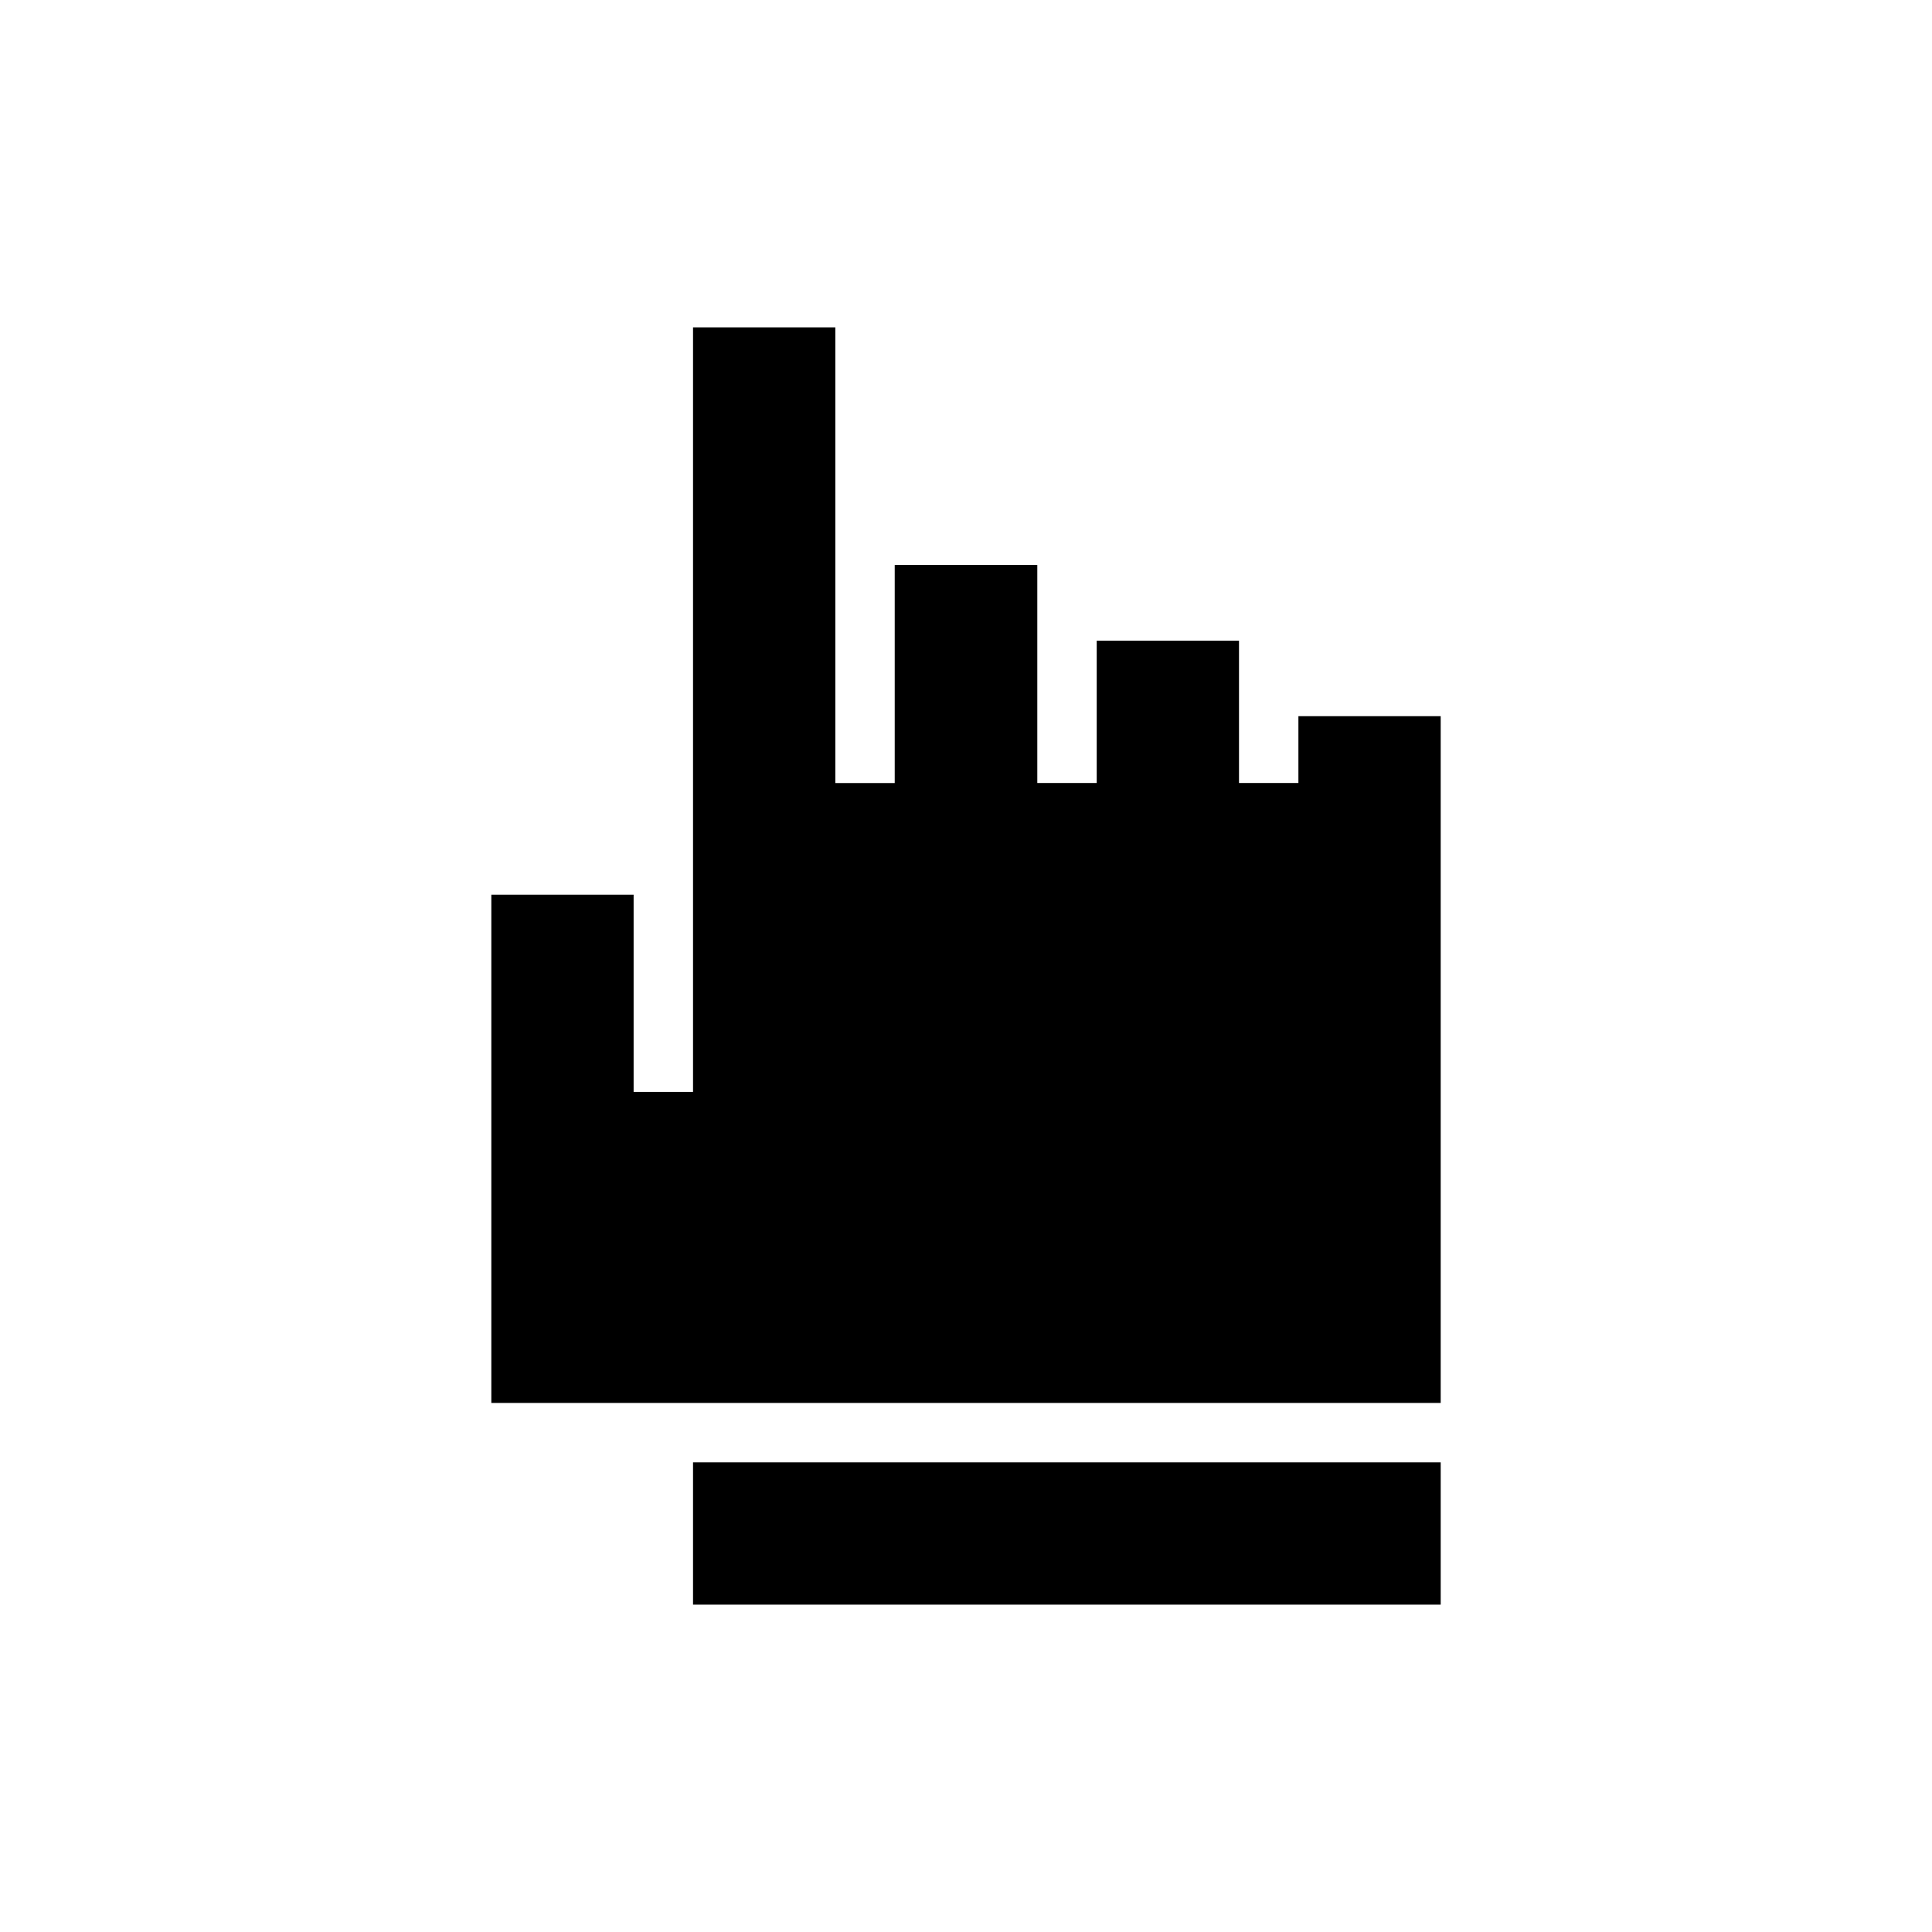 <?xml version="1.0" encoding="UTF-8"?>
<!-- Uploaded to: ICON Repo, www.svgrepo.com, Generator: ICON Repo Mixer Tools -->
<svg fill="#000000" width="800px" height="800px" version="1.1" viewBox="144 144 512 512" xmlns="http://www.w3.org/2000/svg">
 <g>
  <path d="m381.11 351.51h-15.742v-120.76h-37.707v202.62h-15.746v-52.27h-37.707v134.69h251.59v-182h-37.707v17.715h-15.742v-37.707h-37.707v37.707h-15.746v-57.781h-37.785z"/>
  <path d="m327.66 531.54h198.14v37.707h-198.14z"/>
 </g>
</svg>